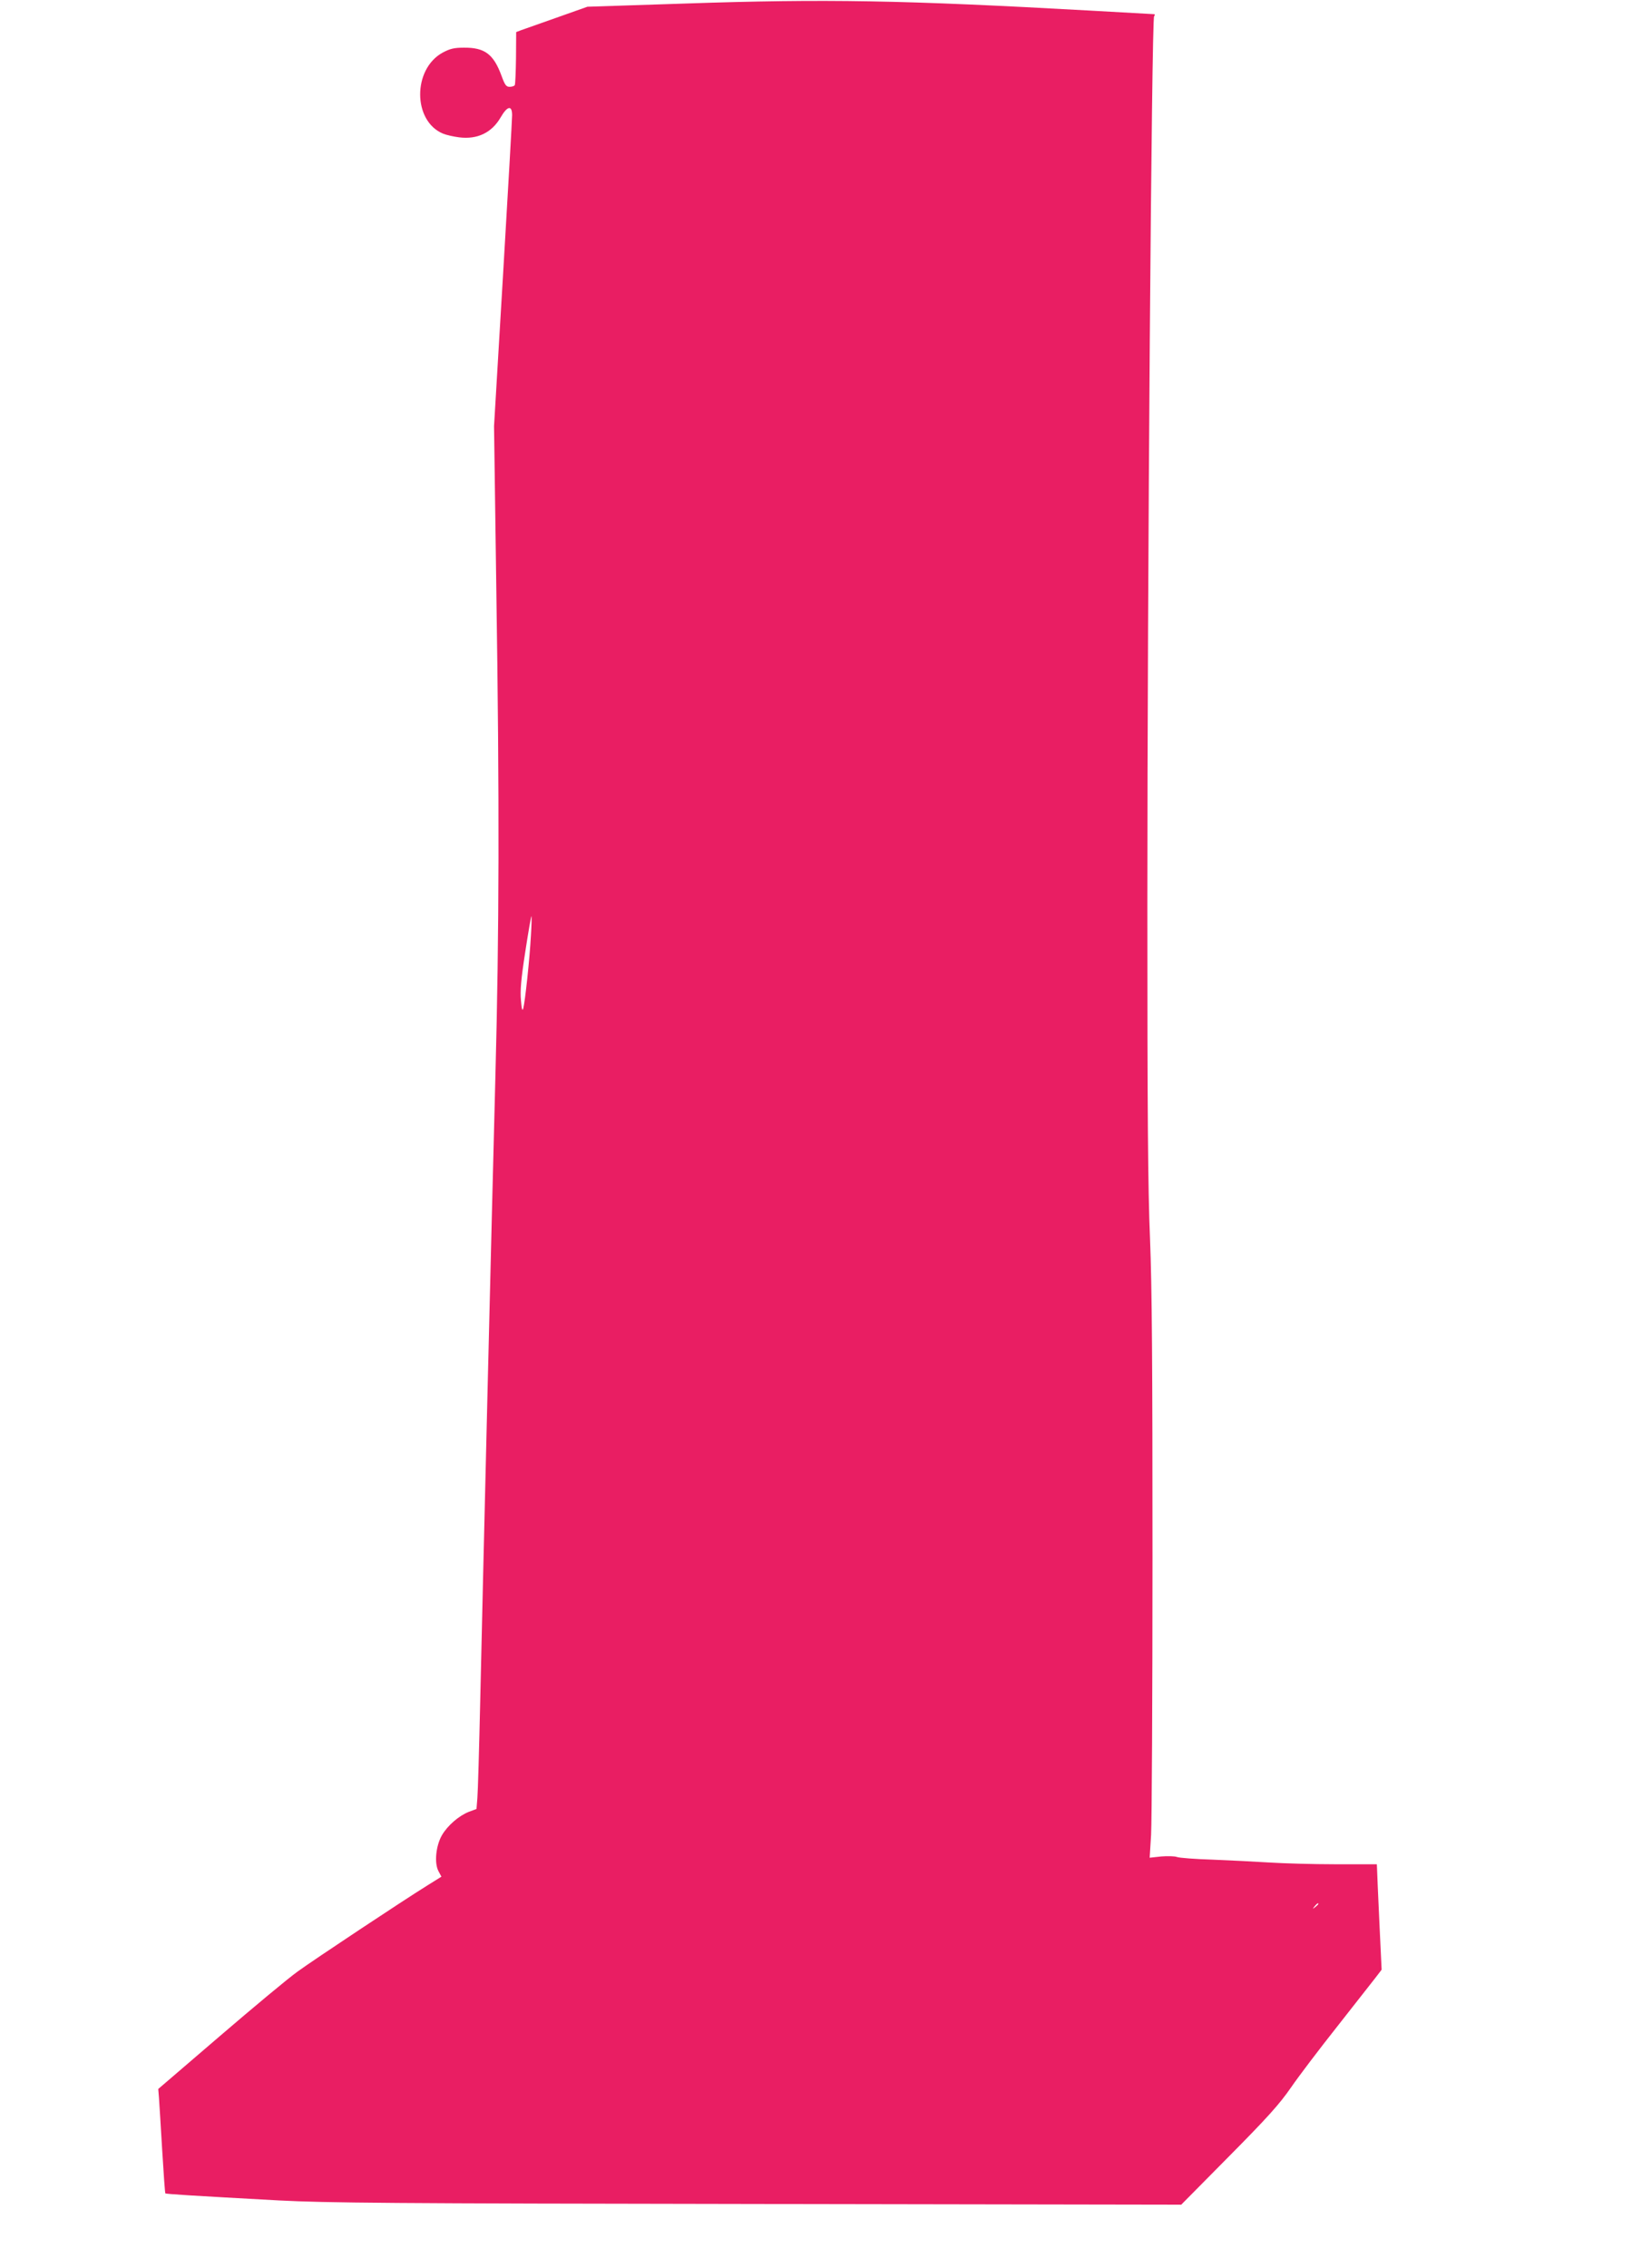 <?xml version="1.0" standalone="no"?>
<!DOCTYPE svg PUBLIC "-//W3C//DTD SVG 20010904//EN"
 "http://www.w3.org/TR/2001/REC-SVG-20010904/DTD/svg10.dtd">
<svg version="1.0" xmlns="http://www.w3.org/2000/svg"
 width="921pt" height="1280pt" viewBox="0 0 921 1280"
 preserveAspectRatio="xMidYMid meet">
<g transform="translate(0,1280) scale(0.1,-0.1)"
fill="#e91e63" stroke="none">
<path d="M3865 12780 l-550 -18 -175 -62 c-96 -34 -187 -66 -201 -71 l-26 -10
-1 -145 c-1 -80 -4 -149 -7 -155 -4 -5 -17 -9 -29 -9 -19 0 -27 10 -46 63 -45
122 -95 159 -212 158 -56 0 -79 -6 -120 -28 -170 -93 -169 -386 2 -457 19 -8
60 -17 91 -21 103 -13 184 26 234 112 38 66 65 71 65 13 0 -22 -23 -426 -51
-898 l-51 -857 13 -930 c18 -1179 16 -1936 -5 -2725 -21 -797 -72 -2908 -86
-3540 -6 -267 -13 -513 -16 -546 l-5 -62 -43 -16 c-56 -22 -120 -77 -152 -132
-34 -59 -44 -156 -20 -202 l17 -32 -77 -48 c-143 -89 -639 -418 -734 -487 -52
-37 -250 -202 -441 -366 l-346 -297 4 -49 c2 -26 10 -158 18 -292 8 -134 16
-245 18 -248 4 -4 147 -13 642 -40 270 -14 617 -17 2700 -20 l2391 -4 270 273
c218 220 285 295 350 389 44 64 161 218 260 343 98 125 195 249 215 274 l36
47 -13 275 c-7 151 -13 285 -13 298 l-1 22 -232 0 c-128 0 -297 5 -375 10 -78
5 -222 12 -319 16 -98 3 -189 10 -202 15 -13 5 -53 6 -89 3 l-65 -7 8 129 c4
71 8 775 8 1564 0 1091 -3 1523 -14 1800 -12 279 -15 721 -15 1880 0 1852 24
5000 38 5018 5 6 5 12 0 12 -5 0 -166 9 -358 20 -1055 59 -1495 67 -2290 40z
m-869 -5262 c-7 -131 -33 -372 -43 -408 -5 -18 -9 -6 -13 45 -5 53 0 118 24
272 17 112 33 203 35 203 2 0 1 -51 -3 -112z m4444 -5462 c0 -2 -8 -10 -17
-17 -16 -13 -17 -12 -4 4 13 16 21 21 21 13z"/>
</g>
</svg>

